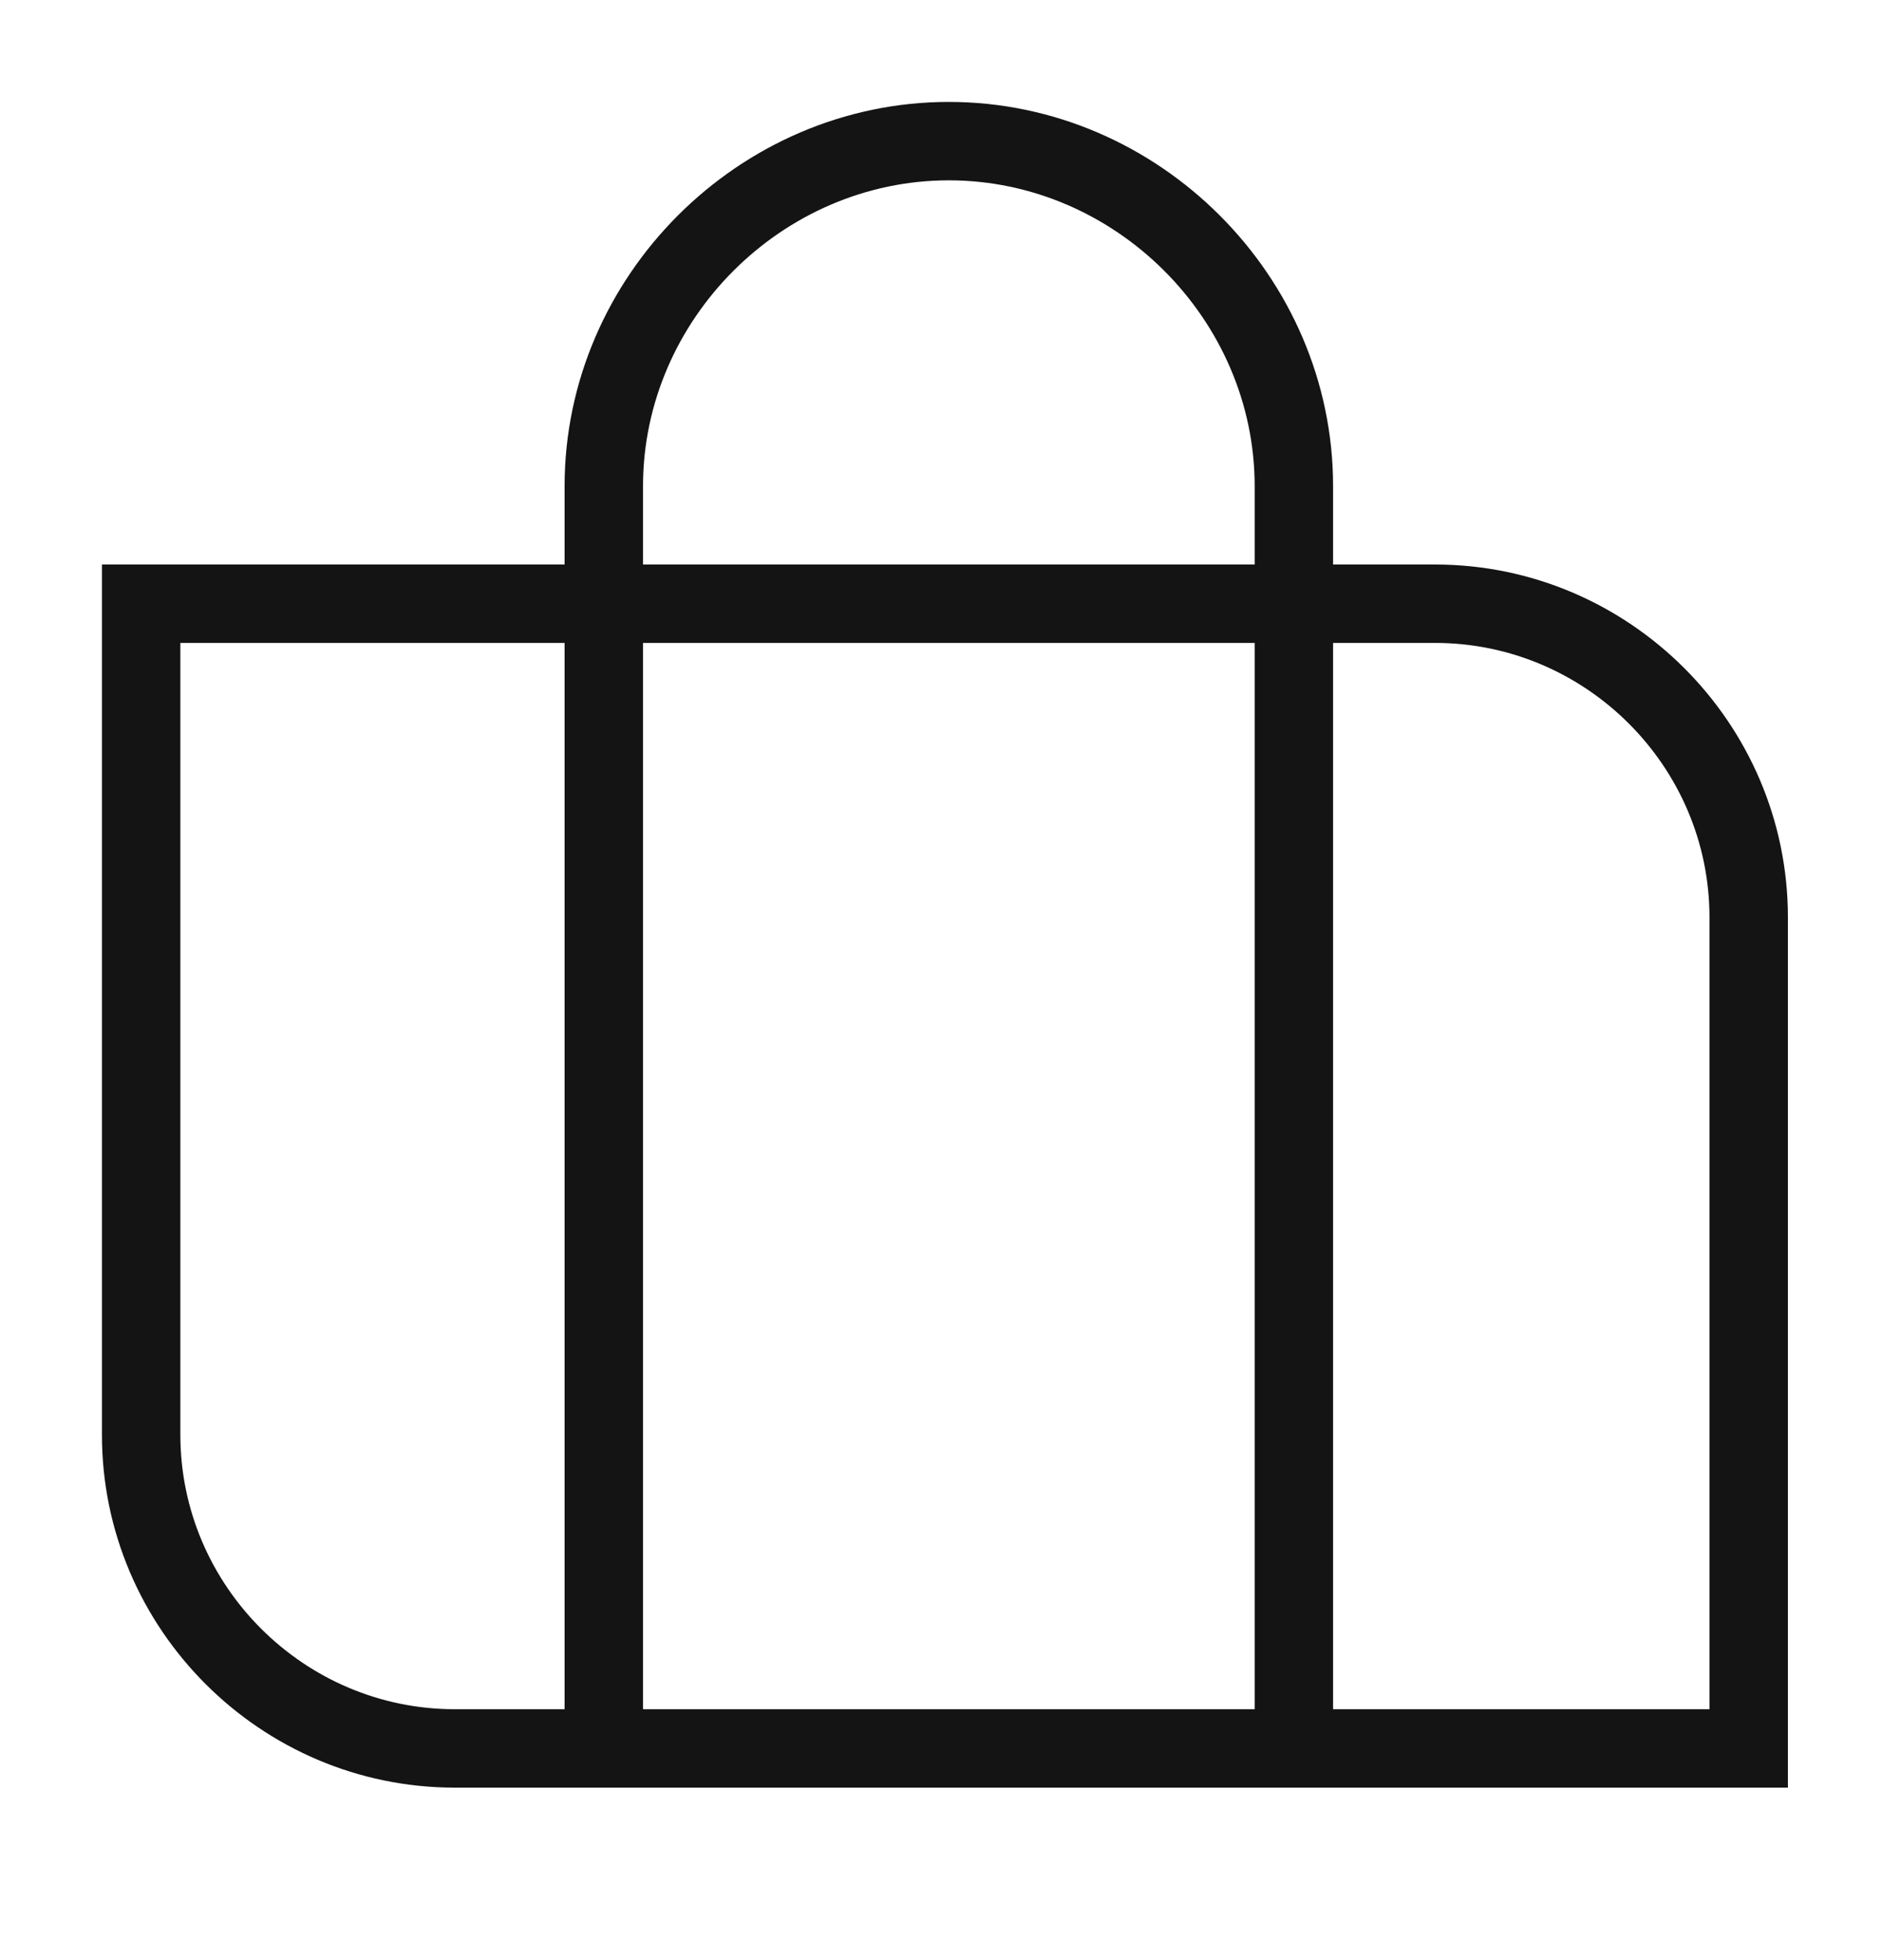 <svg width="24" height="25" viewBox="0 0 24 25" fill="none" xmlns="http://www.w3.org/2000/svg">
<path fill-rule="evenodd" clip-rule="evenodd" d="M7.2 6.2C7.2 3.524 9.424 1.3 12.1 1.3C14.776 1.3 17 3.524 17 6.2V7.2H18.3C20.776 7.2 22.8 9.224 22.8 11.7V22.8H5.8C3.324 22.8 1.3 20.776 1.3 18.3V7.2H7.2V6.2ZM7.2 8.2H2.3V18.3C2.3 20.224 3.876 21.8 5.8 21.8H7.2V8.2ZM8.2 21.8V8.2H16V21.8H8.2ZM17 21.8H21.8V11.7C21.8 9.776 20.224 8.2 18.3 8.2H17V21.8ZM16 7.2H8.2V6.2C8.2 4.076 9.976 2.3 12.1 2.3C14.224 2.3 16 4.076 16 6.2V7.2Z" fill="#141415"/>
</svg>
